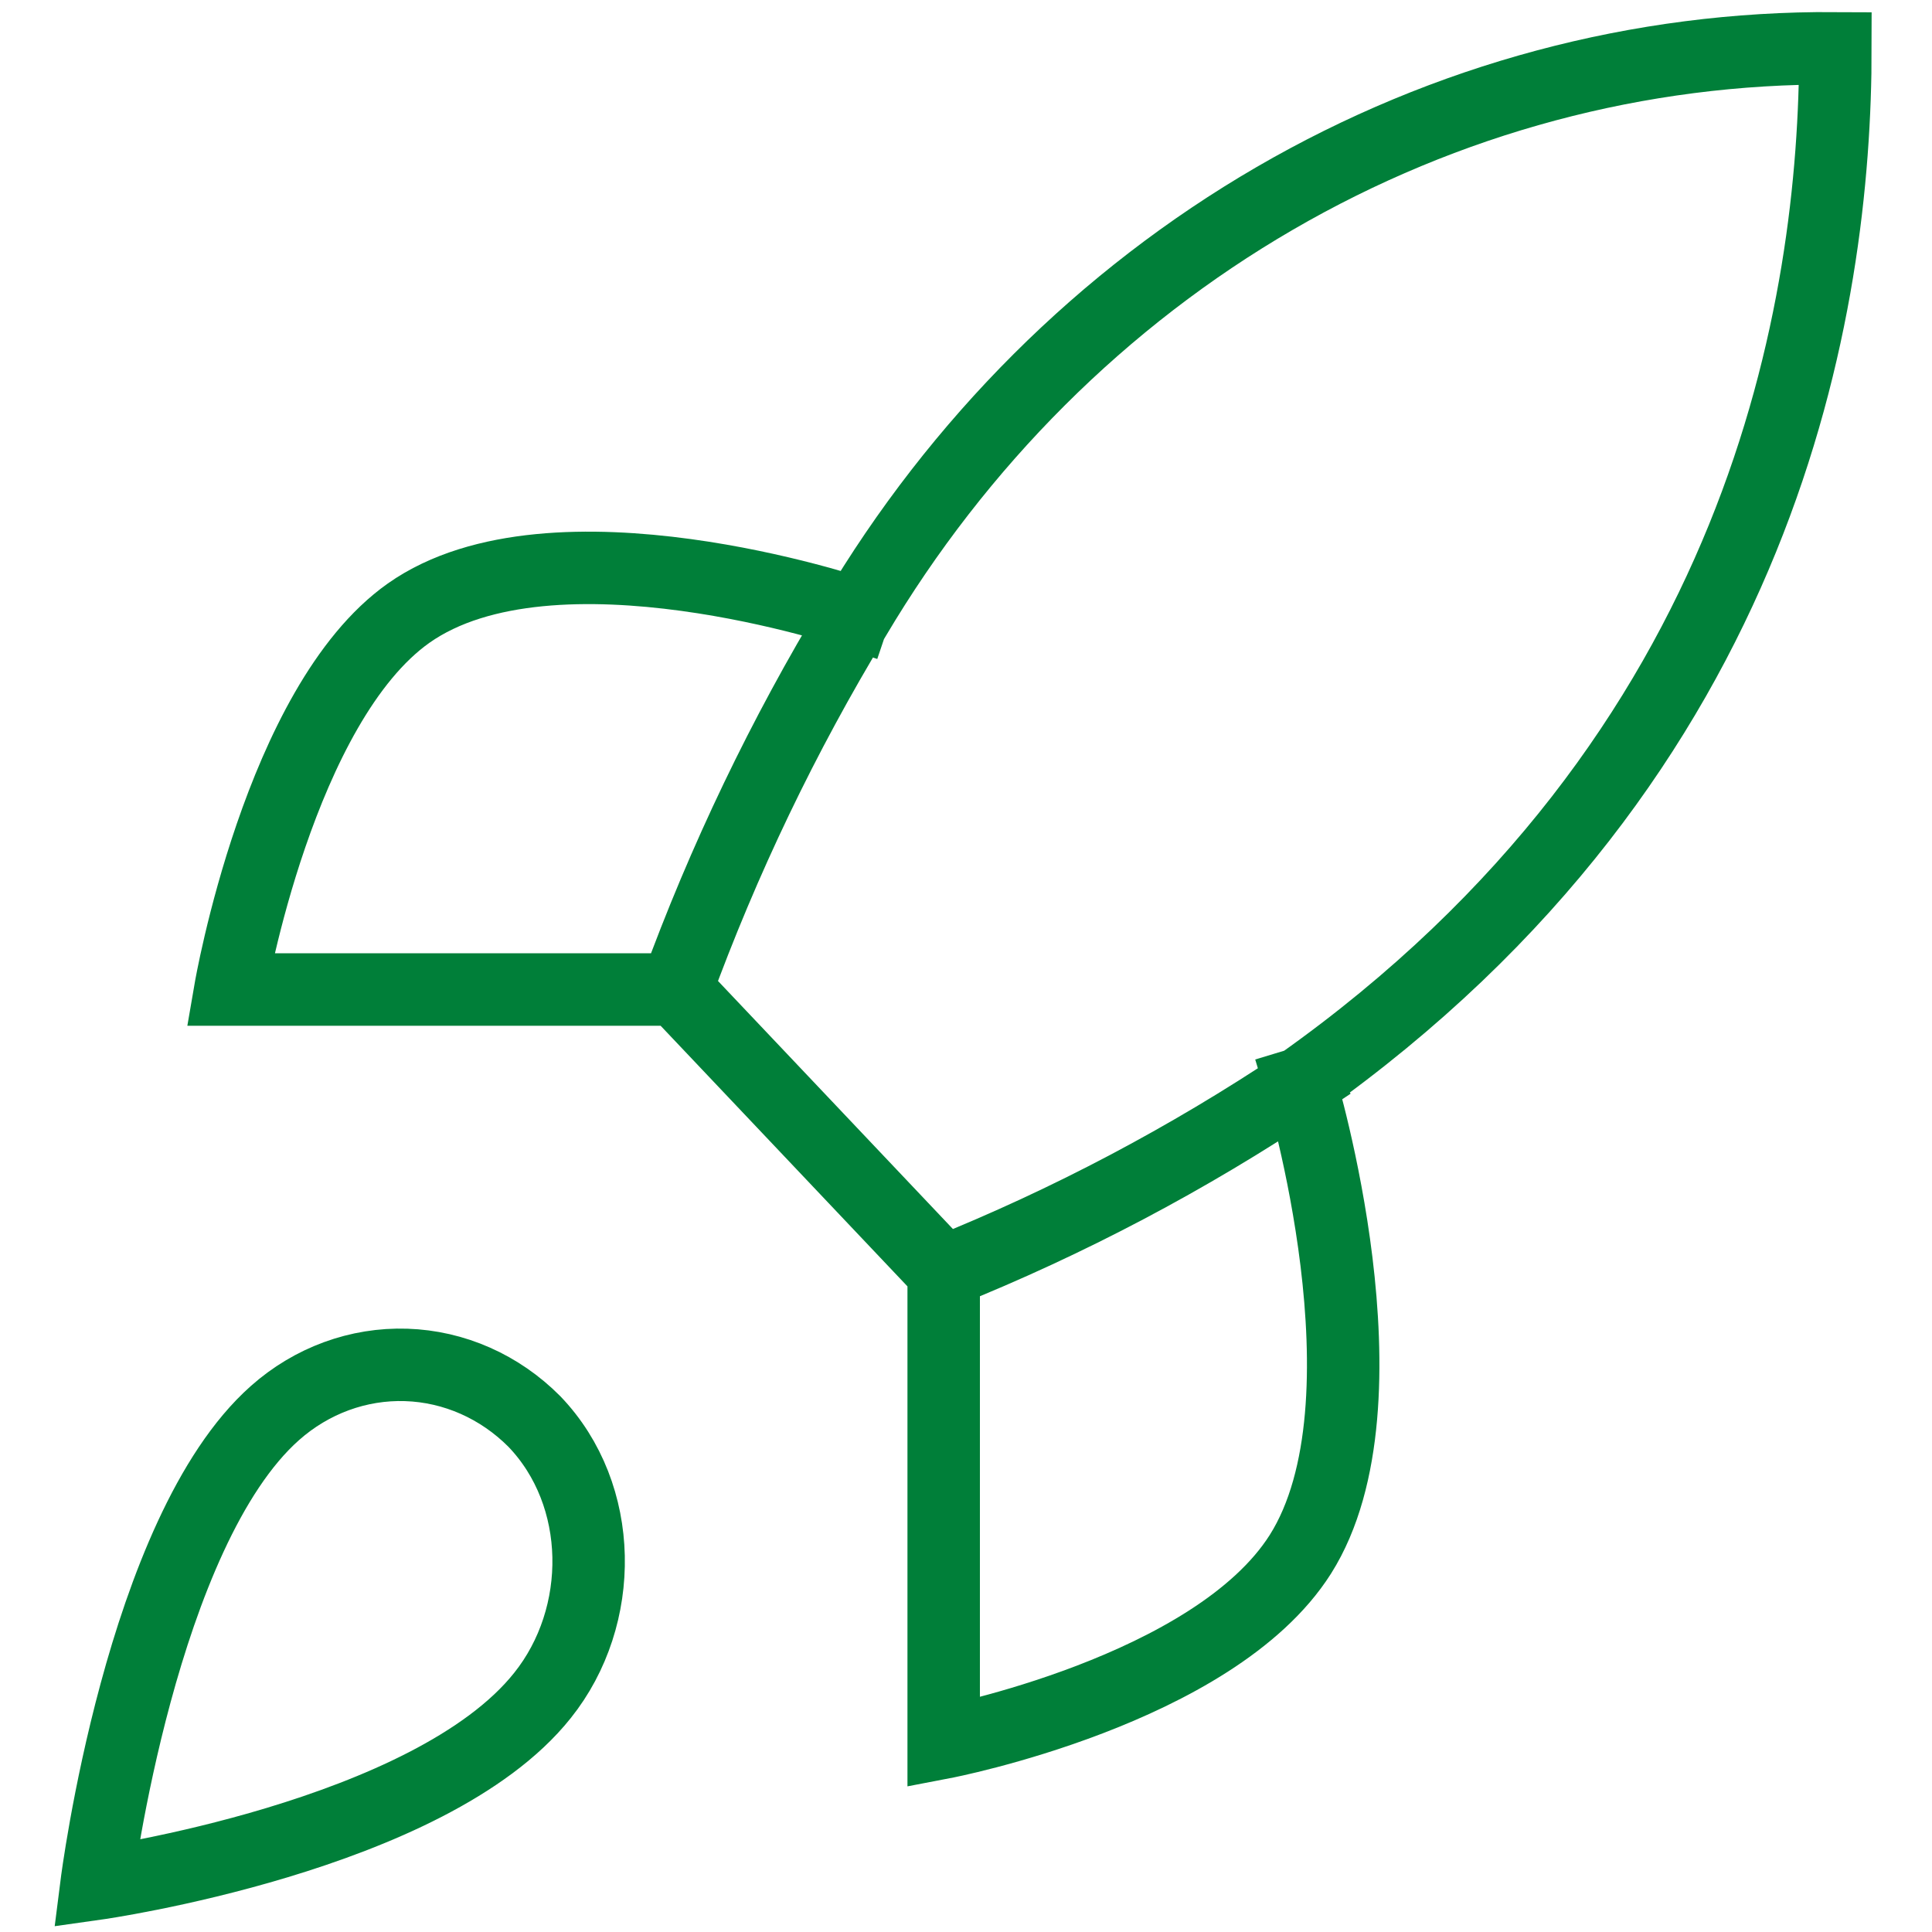 <svg width="40" height="40" viewBox="0 0 40 40" fill="none" xmlns="http://www.w3.org/2000/svg">
<path d="M19.538 26.334L14 20.487M19.538 26.334C22.117 25.298 24.591 23.993 26.923 22.436M19.538 26.334V36.077C19.538 36.077 25.132 35.005 26.923 32.18C28.917 29.023 26.923 22.436 26.923 22.436M14 20.487C14.982 17.797 16.22 15.218 17.692 12.79C19.843 9.16 22.839 6.17 26.393 4.107C29.948 2.043 33.943 0.974 38 1C38 6.301 36.56 15.616 26.923 22.436M14 20.487H4.769C4.769 20.487 5.785 14.583 8.462 12.693C11.452 10.588 17.692 12.693 17.692 12.693M5.692 29.256C2.923 31.712 2 39 2 39C2 39 8.905 38.026 11.231 35.103C12.541 33.466 12.523 30.952 11.065 29.432C10.347 28.709 9.402 28.291 8.41 28.259C7.419 28.227 6.451 28.582 5.692 29.256Z" stroke="#007F39" stroke-width="1.5" stroke-linecap="square"/>
</svg>
